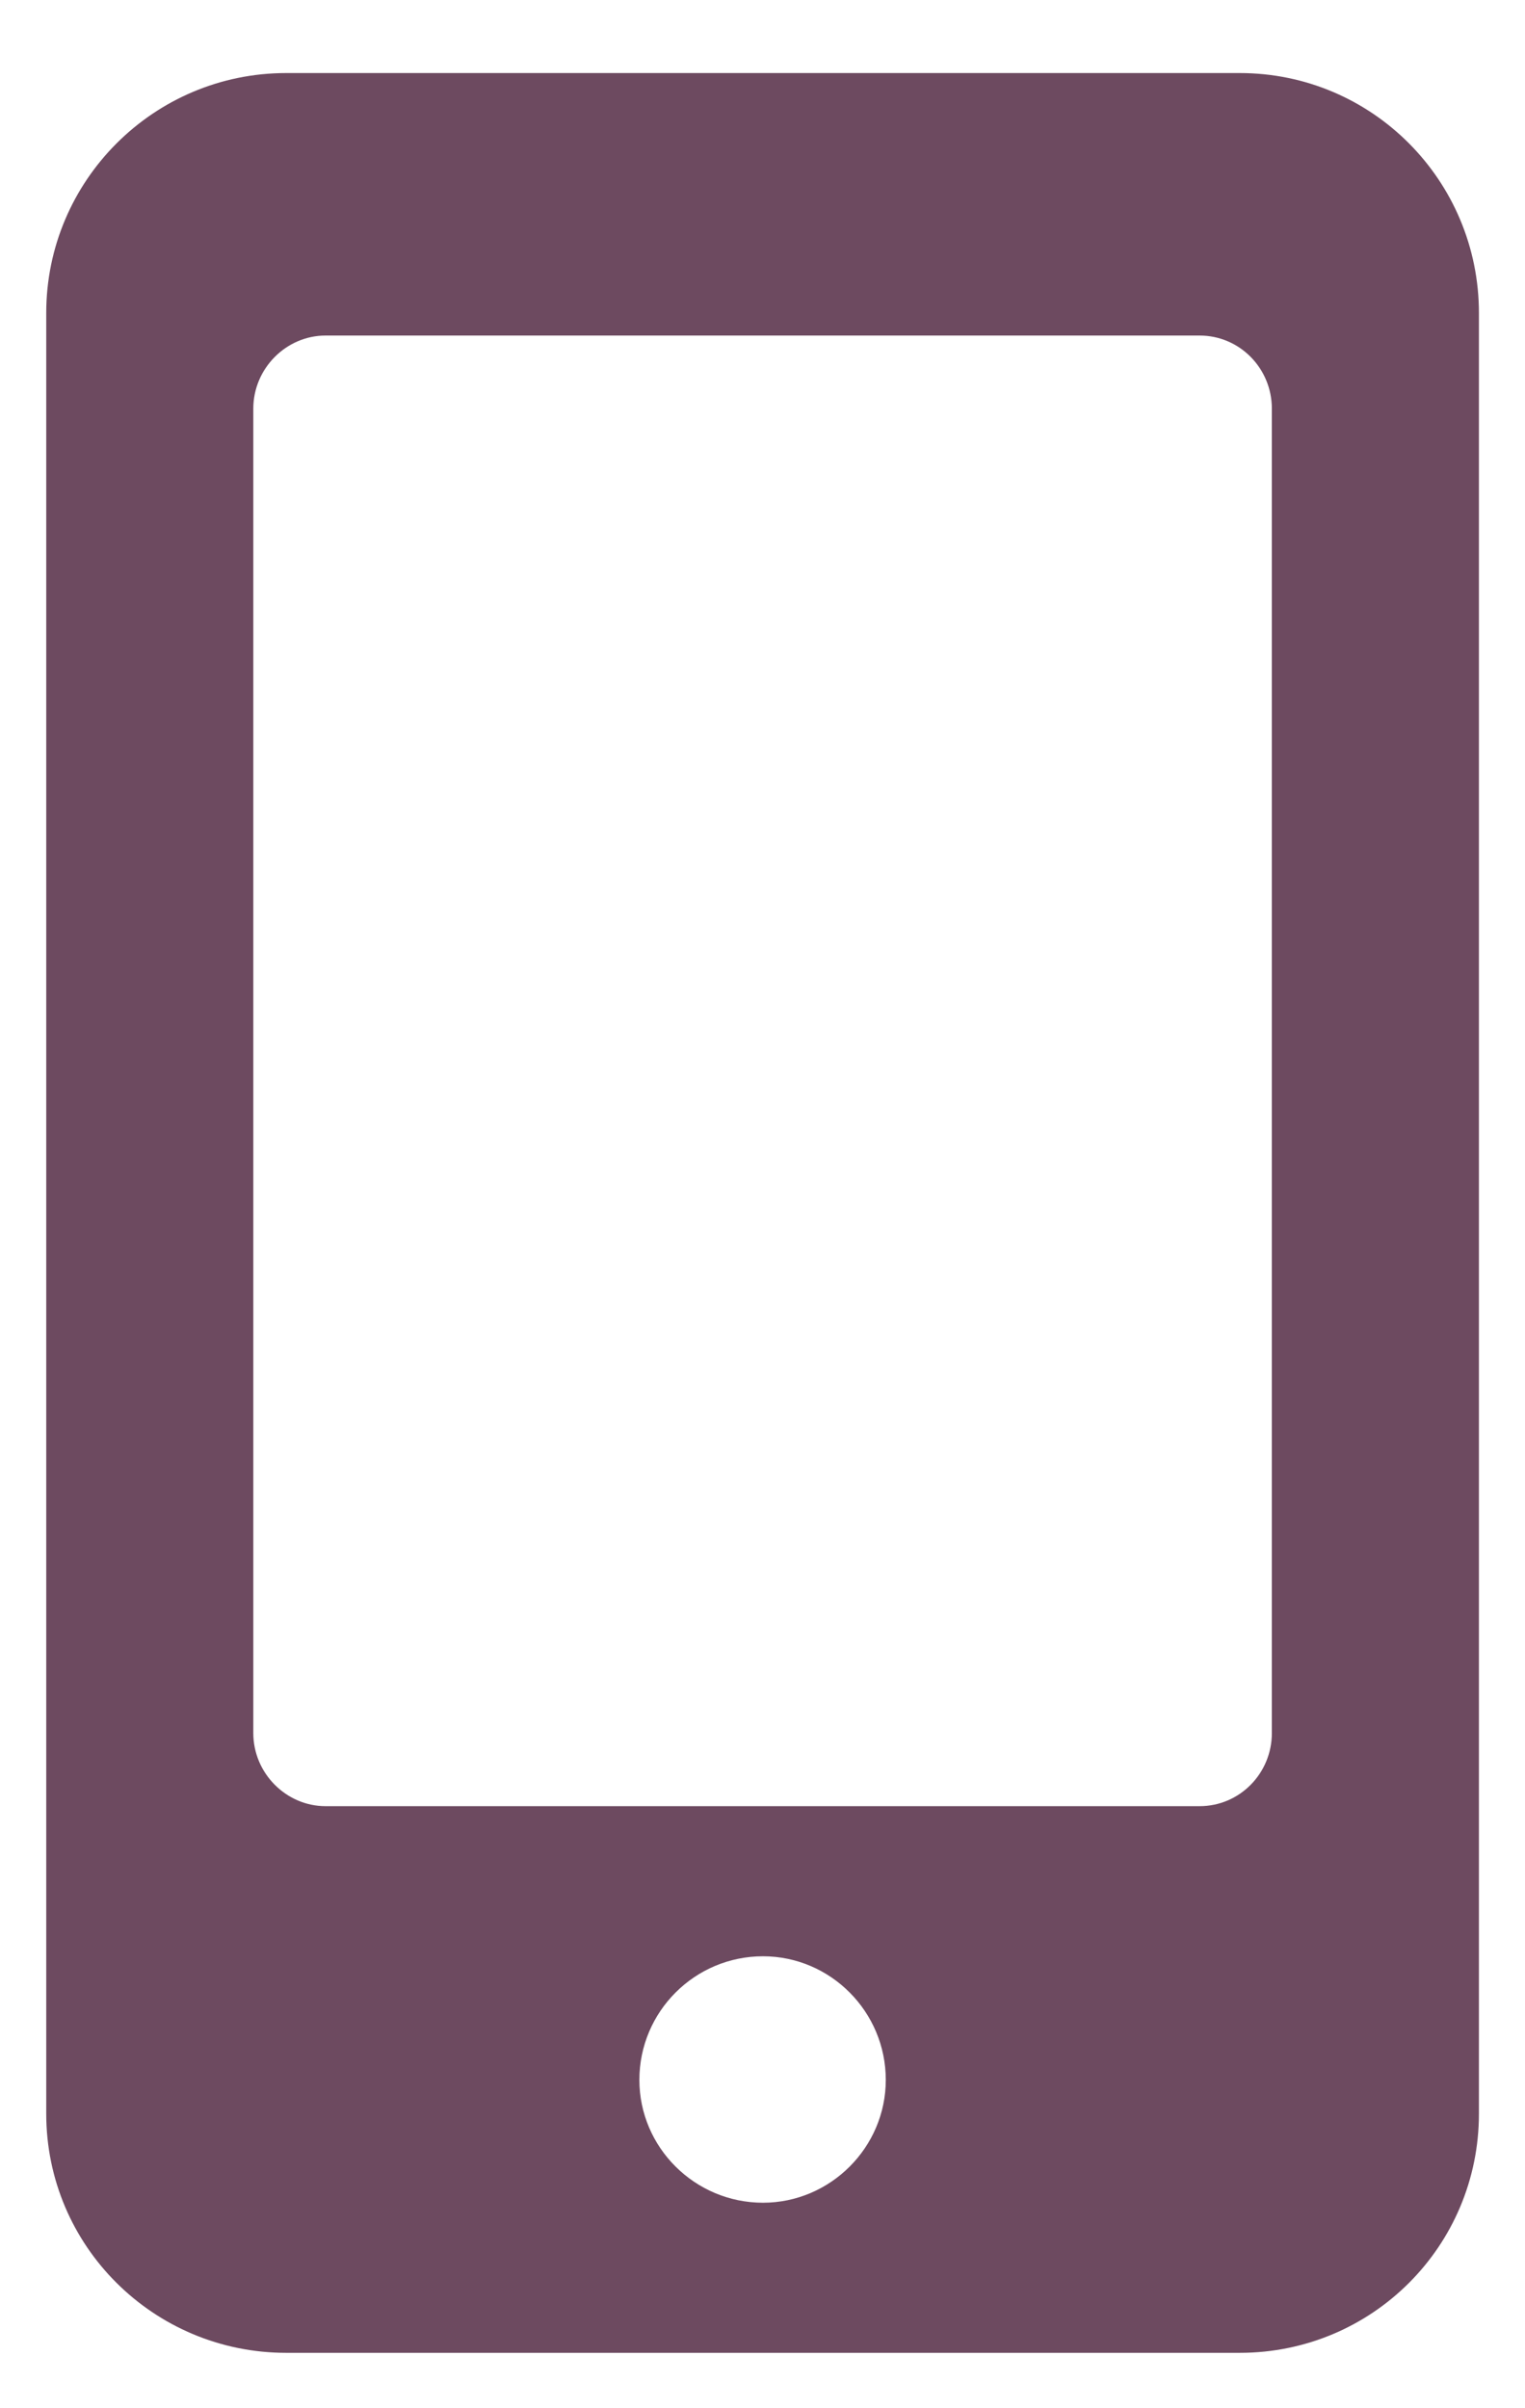 <?xml version="1.0" encoding="UTF-8" standalone="no"?>
<svg width="19px" height="30px" viewBox="0 0 19 30" version="1.1" xmlns="http://www.w3.org/2000/svg" xmlns:xlink="http://www.w3.org/1999/xlink" xmlns:sketch="http://www.bohemiancoding.com/sketch/ns">
    <!-- Generator: Sketch 3.4.4 (17249) - http://www.bohemiancoding.com/sketch -->
    <title>Talr</title>
    <desc>Created with Sketch.</desc>
    <defs></defs>
    <g id="Page-1" stroke="none" stroke-width="1" fill="none" fill-rule="evenodd" sketch:type="MSPage">
        <g id="Artboard-1" sketch:type="MSArtboardGroup" transform="translate(-3199, -742)" fill="#6d4a60">
            <g id="Kopigie" sketch:type="MSLayerGroup" transform="translate(3196, 607)">
                <g id="Talr" transform="translate(3, 135)" sketch:type="MSShapeGroup">
                    <path d="M15.846,21.59 C15.846,22.09 15.446,22.5 14.946,22.5 L4.056,22.5 C3.566,22.5 3.156,22.09 3.156,21.59 L3.156,5.09 C3.156,4.59 3.566,4.18 4.056,4.18 L14.946,4.18 C15.446,4.18 15.846,4.59 15.846,5.09 L15.846,21.59 Z M9.506,27.44 C8.656,27.44 7.966,26.75 7.966,25.91 C7.966,25.06 8.656,24.37 9.506,24.37 C10.346,24.37 11.036,25.06 11.036,25.91 C11.036,26.75 10.346,27.44 9.506,27.44 L9.506,27.44 Z M15.446,0.91 L3.566,0.91 C1.916,0.91 0.576,2.25 0.576,3.9 L0.576,26.33 C0.576,27.98 1.916,29.31 3.566,29.31 L15.446,29.31 C17.096,29.31 18.426,27.98 18.426,26.33 L18.426,3.9 C18.426,2.25 17.096,0.91 15.446,0.91 L15.446,0.91 Z" id="Fill-207"></path>
                </g>
            </g>
        </g>
    </g>
</svg>